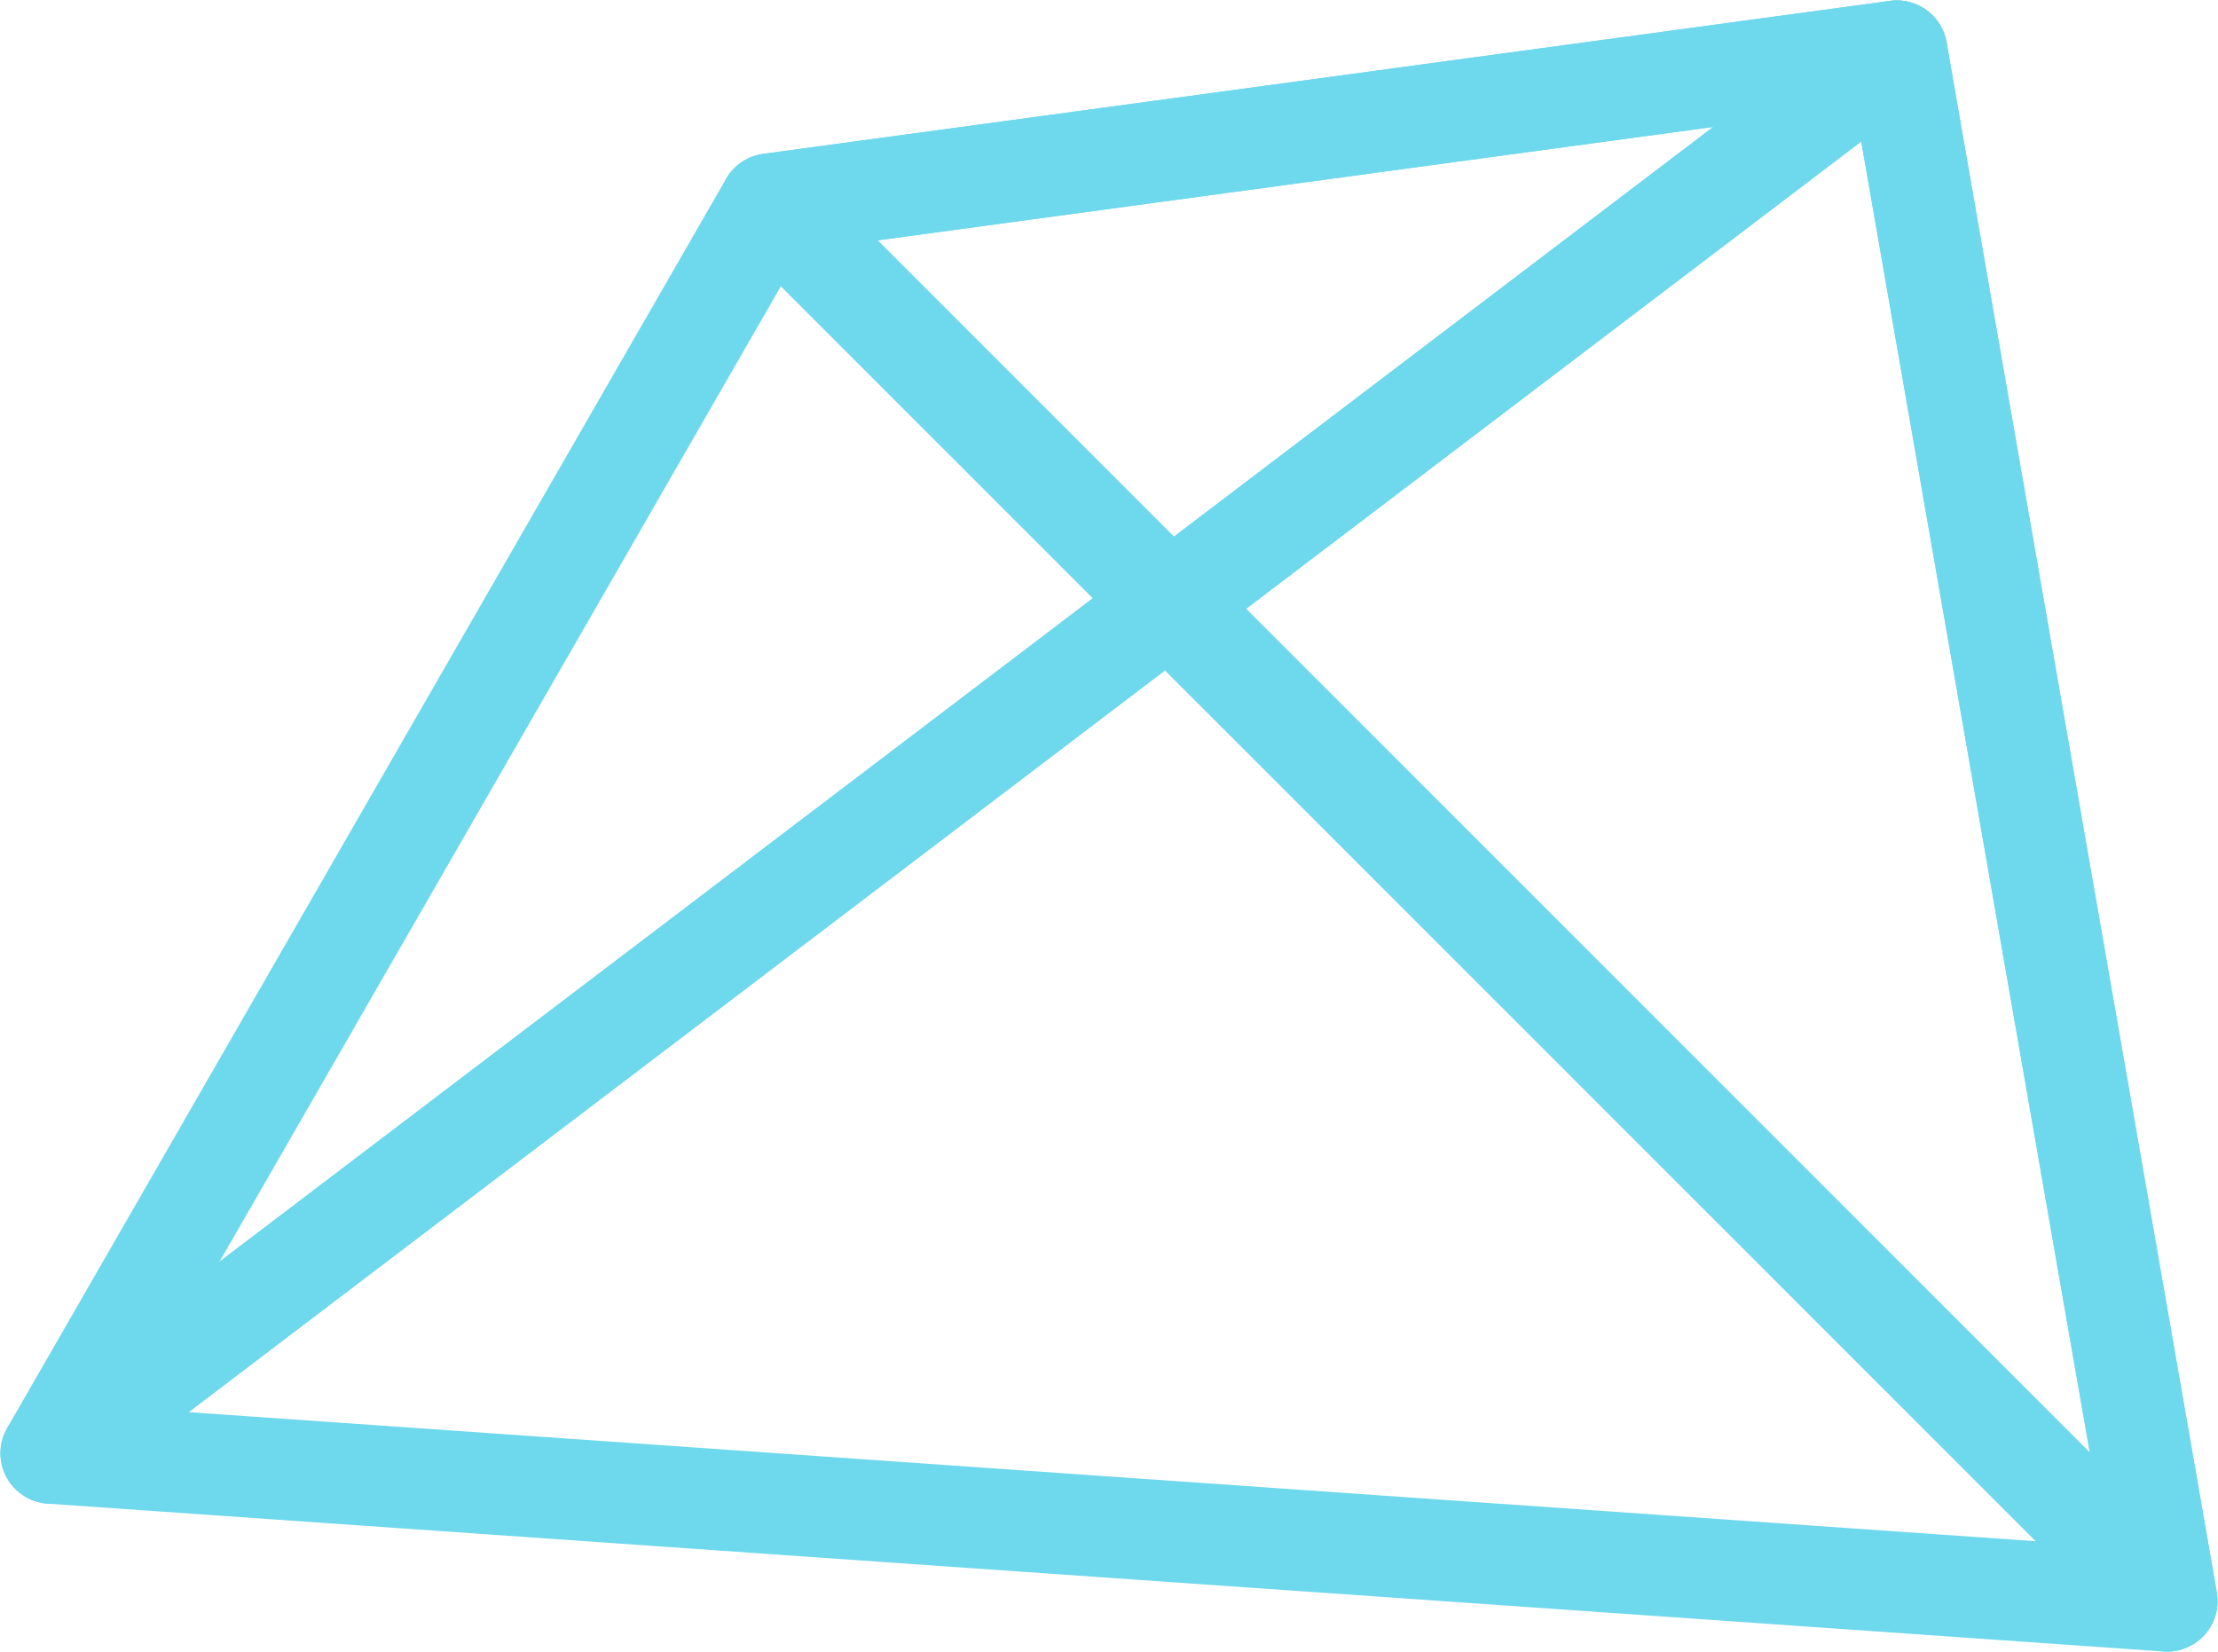 <svg id="Layer_1" xmlns="http://www.w3.org/2000/svg" xmlns:xlink="http://www.w3.org/1999/xlink" viewBox="0 0 43.5 32.4"><style>.st0{clip-path:url(#SVGID_2_);fill:none;stroke:#6ed8ed;stroke-width:1.983;stroke-linecap:round;stroke-linejoin:round;stroke-miterlimit:10}</style><defs><path id="SVGID_1_" d="M0 0h43.5v32.4H0z"/></defs><clipPath id="SVGID_2_"><use xlink:href="#SVGID_1_" overflow="visible"/></clipPath><path class="st0" d="M1 28.5L15.1 4l22.1-3z"/><path class="st0" d="M15.1 4l27.4 27.4L37.2 1z"/><path class="st0" d="M1 28.5l41.5 2.9L37.2 1z"/></svg>
